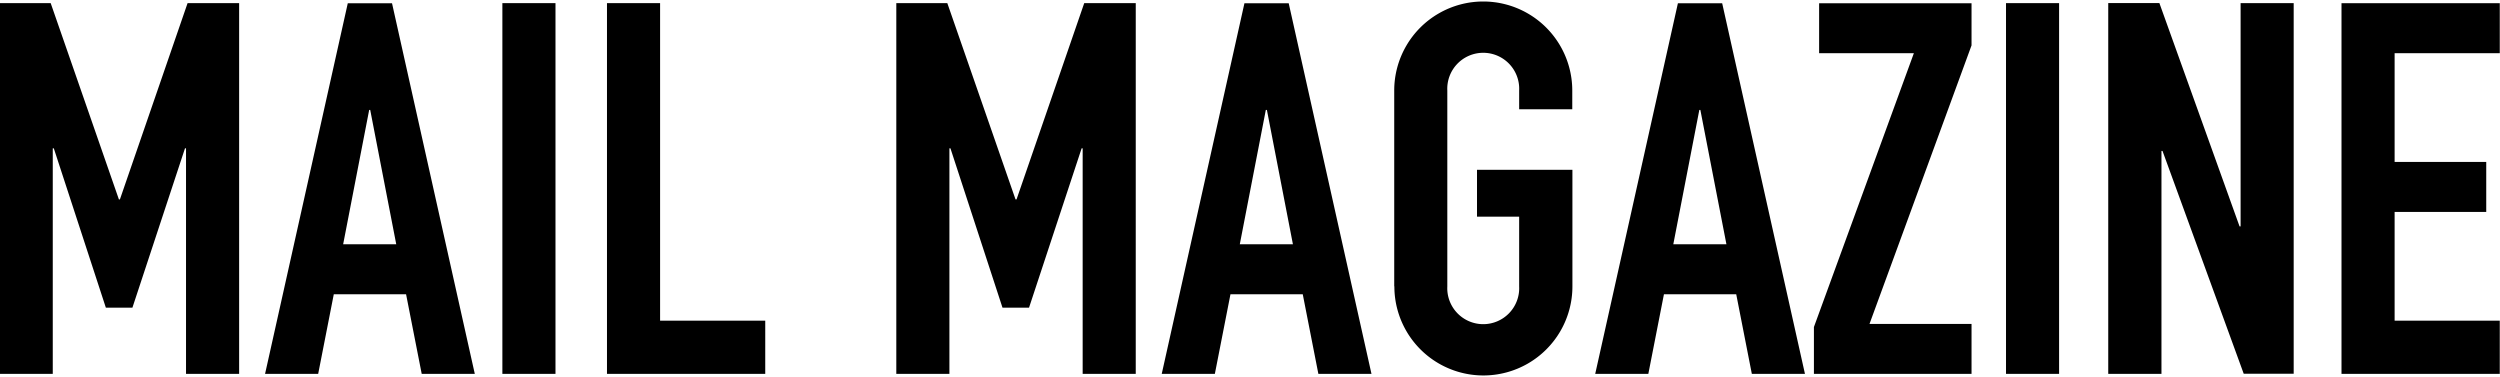 <svg id="nav_f_magazine" xmlns="http://www.w3.org/2000/svg" width="86.469" height="13.031" viewBox="0 0 86.469 13.031"><defs><style>.cls-1{fill-rule:evenodd;}</style></defs><path id="m" class="cls-1" d="M757.769,251.9h1.837v-7.8h0.036l1.8,5.51h0.919l1.818-5.51h0.036v7.8h1.837V239.077h-1.783l-2.34,6.788h-0.036l-2.359-6.788h-1.765V251.9Zm13.717-4.483H769.65l0.9-4.645h0.036Zm-4.537,4.483h1.837l0.54-2.754h2.5l0.541,2.754h1.836l-2.863-12.819h-1.53Zm8.208,0h1.837V239.077h-1.837V251.9Zm3.618,0h5.474V250.06h-3.637V239.077h-1.837V251.9Zm10.008,0h1.836v-7.8h0.036l1.8,5.51h0.918l1.819-5.51h0.036v7.8h1.836V239.077h-1.782l-2.341,6.788h-0.036l-2.359-6.788h-1.764V251.9Zm13.717-4.483h-1.837l0.9-4.645H801.6Zm-4.537,4.483H799.8l0.54-2.754h2.5l0.54,2.754h1.837l-2.863-12.819h-1.531Zm8.046-3.024a3.079,3.079,0,1,0,6.158,0v-4.034h-3.3v1.621h1.458v2.413a1.244,1.244,0,1,1-2.485,0V242.1a1.244,1.244,0,1,1,2.485,0v0.648h1.837V242.1a3.079,3.079,0,1,0-6.158,0v6.77Zm11.485-1.459h-1.837l0.9-4.645h0.036Zm-4.538,4.483h1.837l0.54-2.754h2.5l0.54,2.754h1.837l-2.863-12.819h-1.531Zm7.561,0h5.455v-1.728h-3.529l3.529-9.633v-1.458H820.7v1.728h3.277l-3.457,9.471v1.62Zm6.642,0H829V239.077h-1.836V251.9Zm3.545,0h1.837V244.19h0.036l2.809,7.706h1.728V239.077h-1.836V246.8h-0.036l-2.773-7.724H830.7V251.9Zm8.064,0h5.474V250.06h-3.637V246.3h3.169v-1.729h-3.169v-3.763h3.637v-1.728h-5.474V251.9Z" transform="translate(-757.781 -238.969)"/></svg>